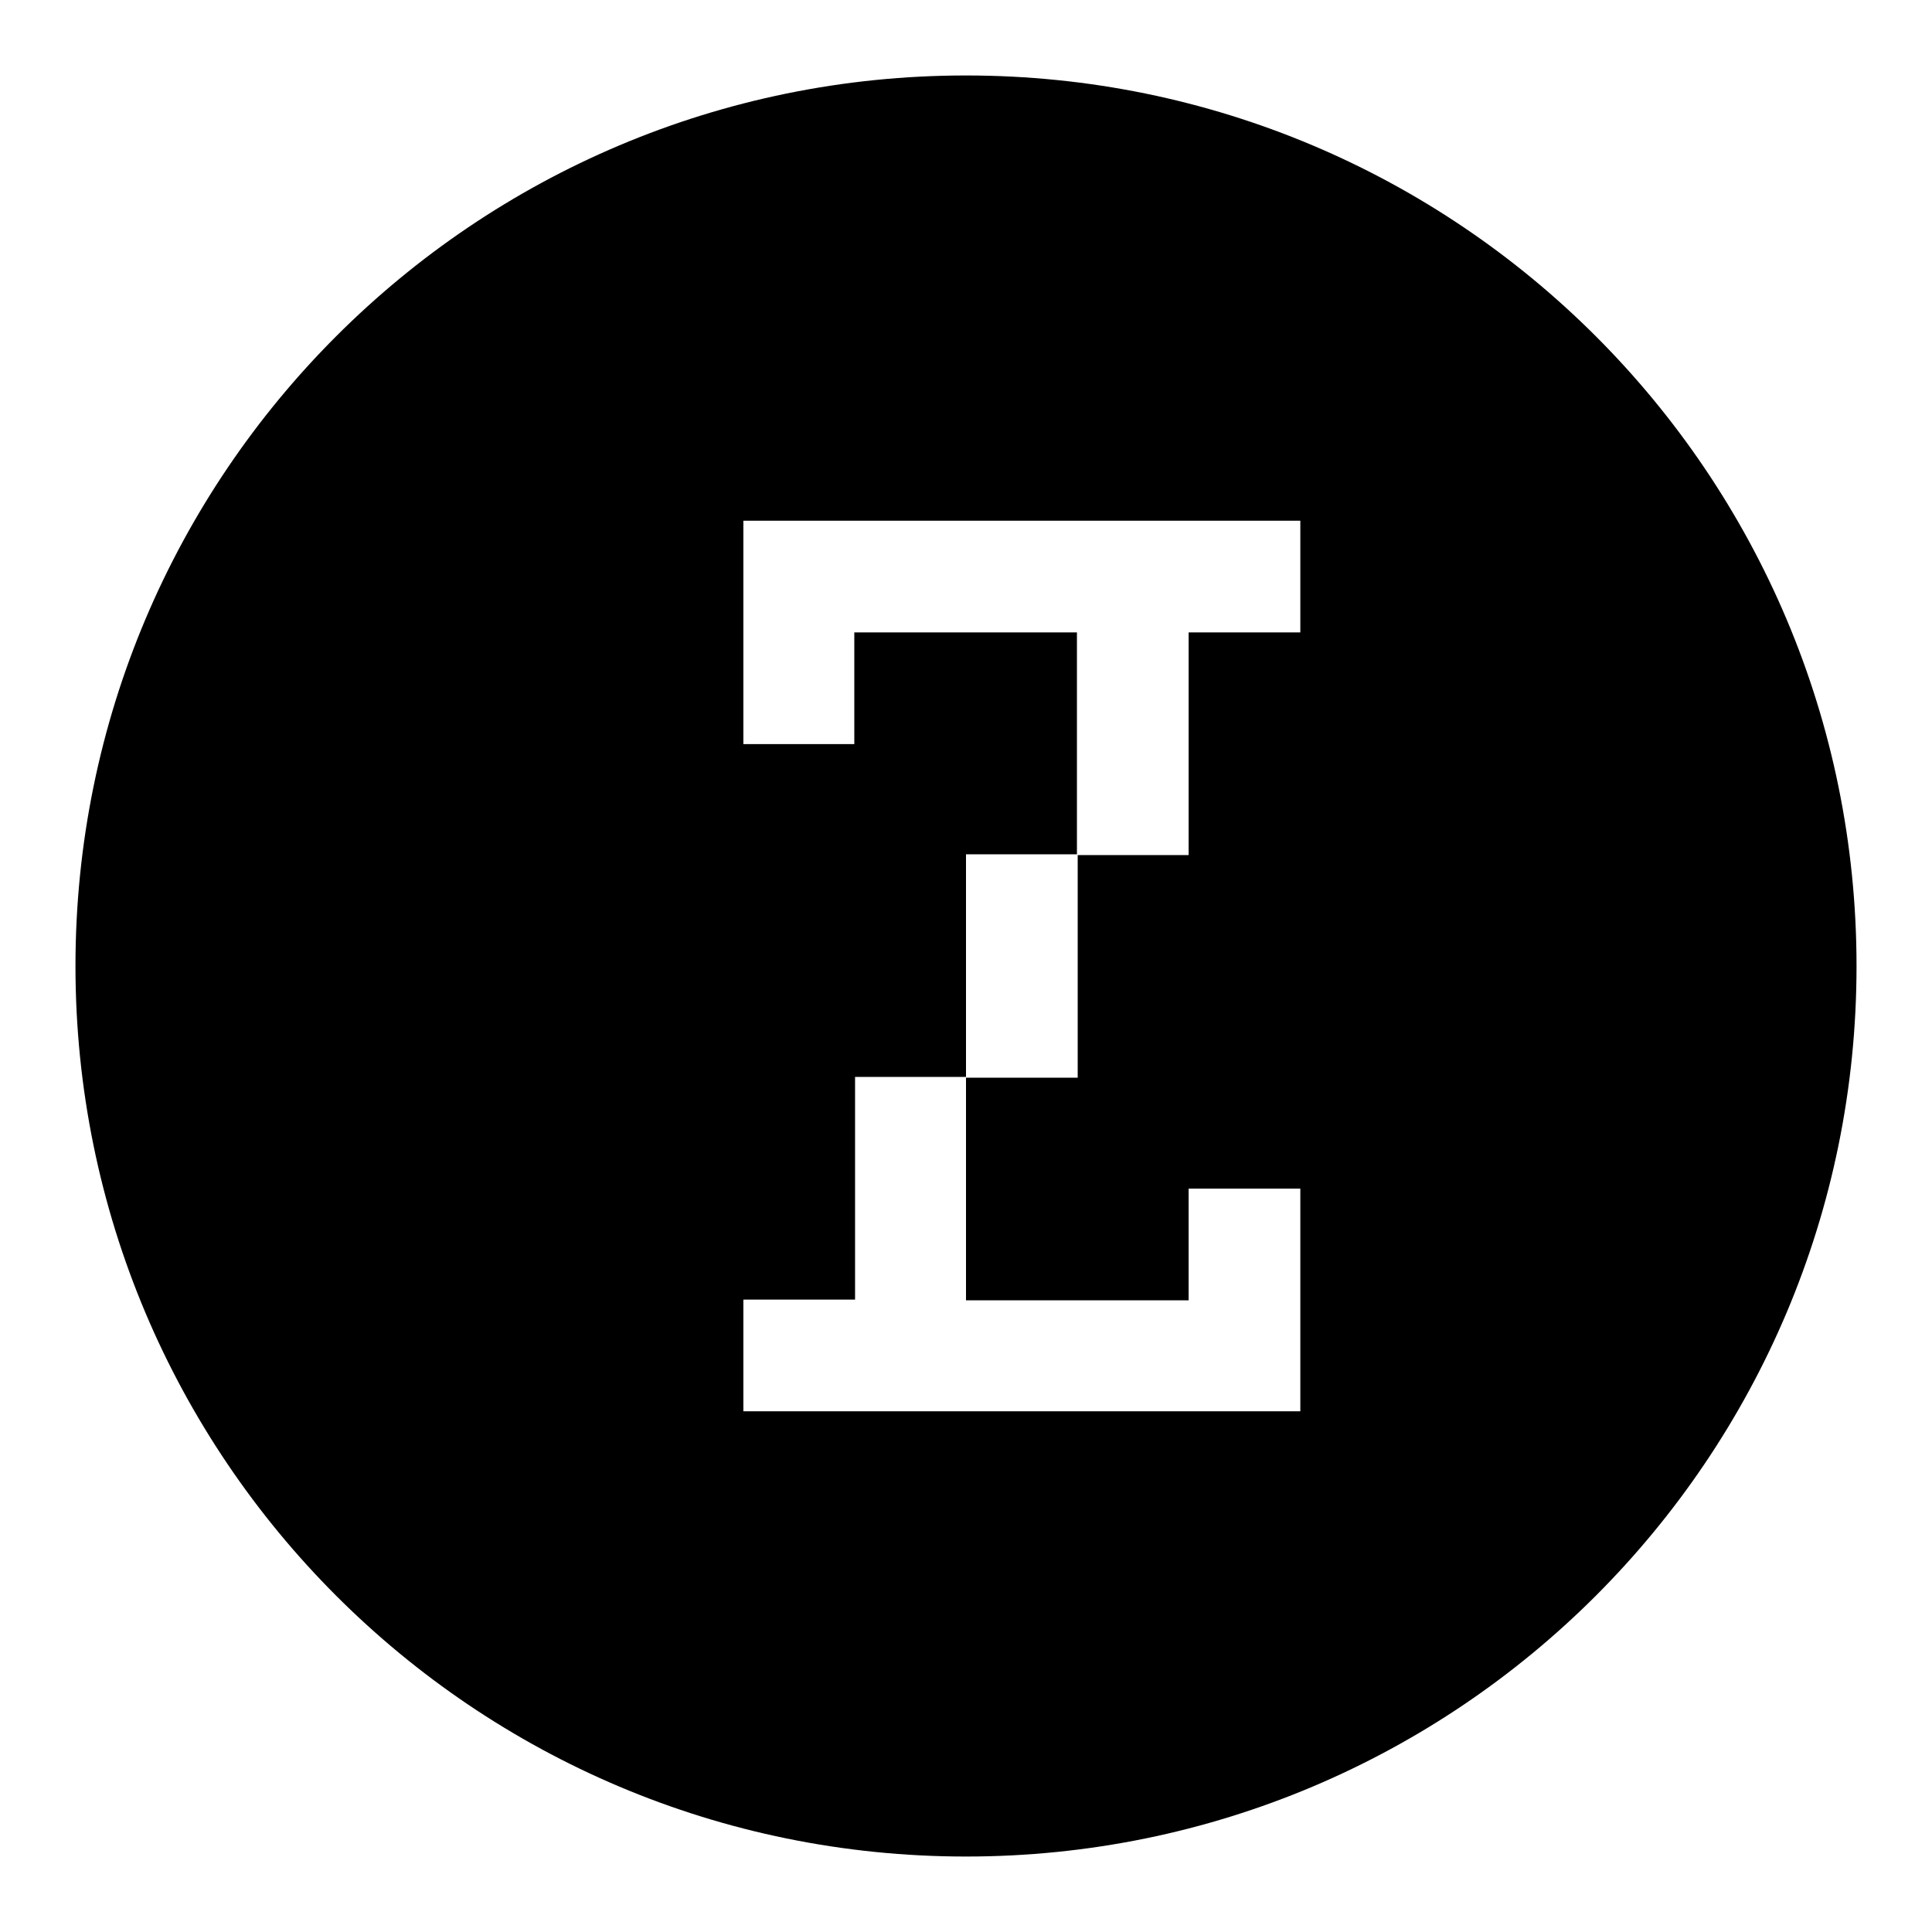 <?xml version="1.0" encoding="utf-8"?>
<!-- Svg Vector Icons : http://www.onlinewebfonts.com/icon -->
<!DOCTYPE svg PUBLIC "-//W3C//DTD SVG 1.1//EN" "http://www.w3.org/Graphics/SVG/1.1/DTD/svg11.dtd">
<svg version="1.1" xmlns="http://www.w3.org/2000/svg" xmlns:xlink="http://www.w3.org/1999/xlink" x="0px" y="0px" viewBox="0 0 256 256" enable-background="new 0 0 256 256" xml:space="preserve">
<g> <path fill="#000000" d="M128,10C62.8,10,10,62.8,10,128c0,65.2,52.8,118,118,118c65.2,0,118-52.8,118-118S193.2,10,128,10z  M172.3,83.8h-14.8v29.5h-14.7v29.5H128v29.5h29.5v-14.8h14.8v14.8V187H98.5v-14.8h14.8v-29.5H128v-29.5h14.7V83.8h-29.5v14.8H98.5 V69h14.8h59V83.8L172.3,83.8z"/></g>
</svg>